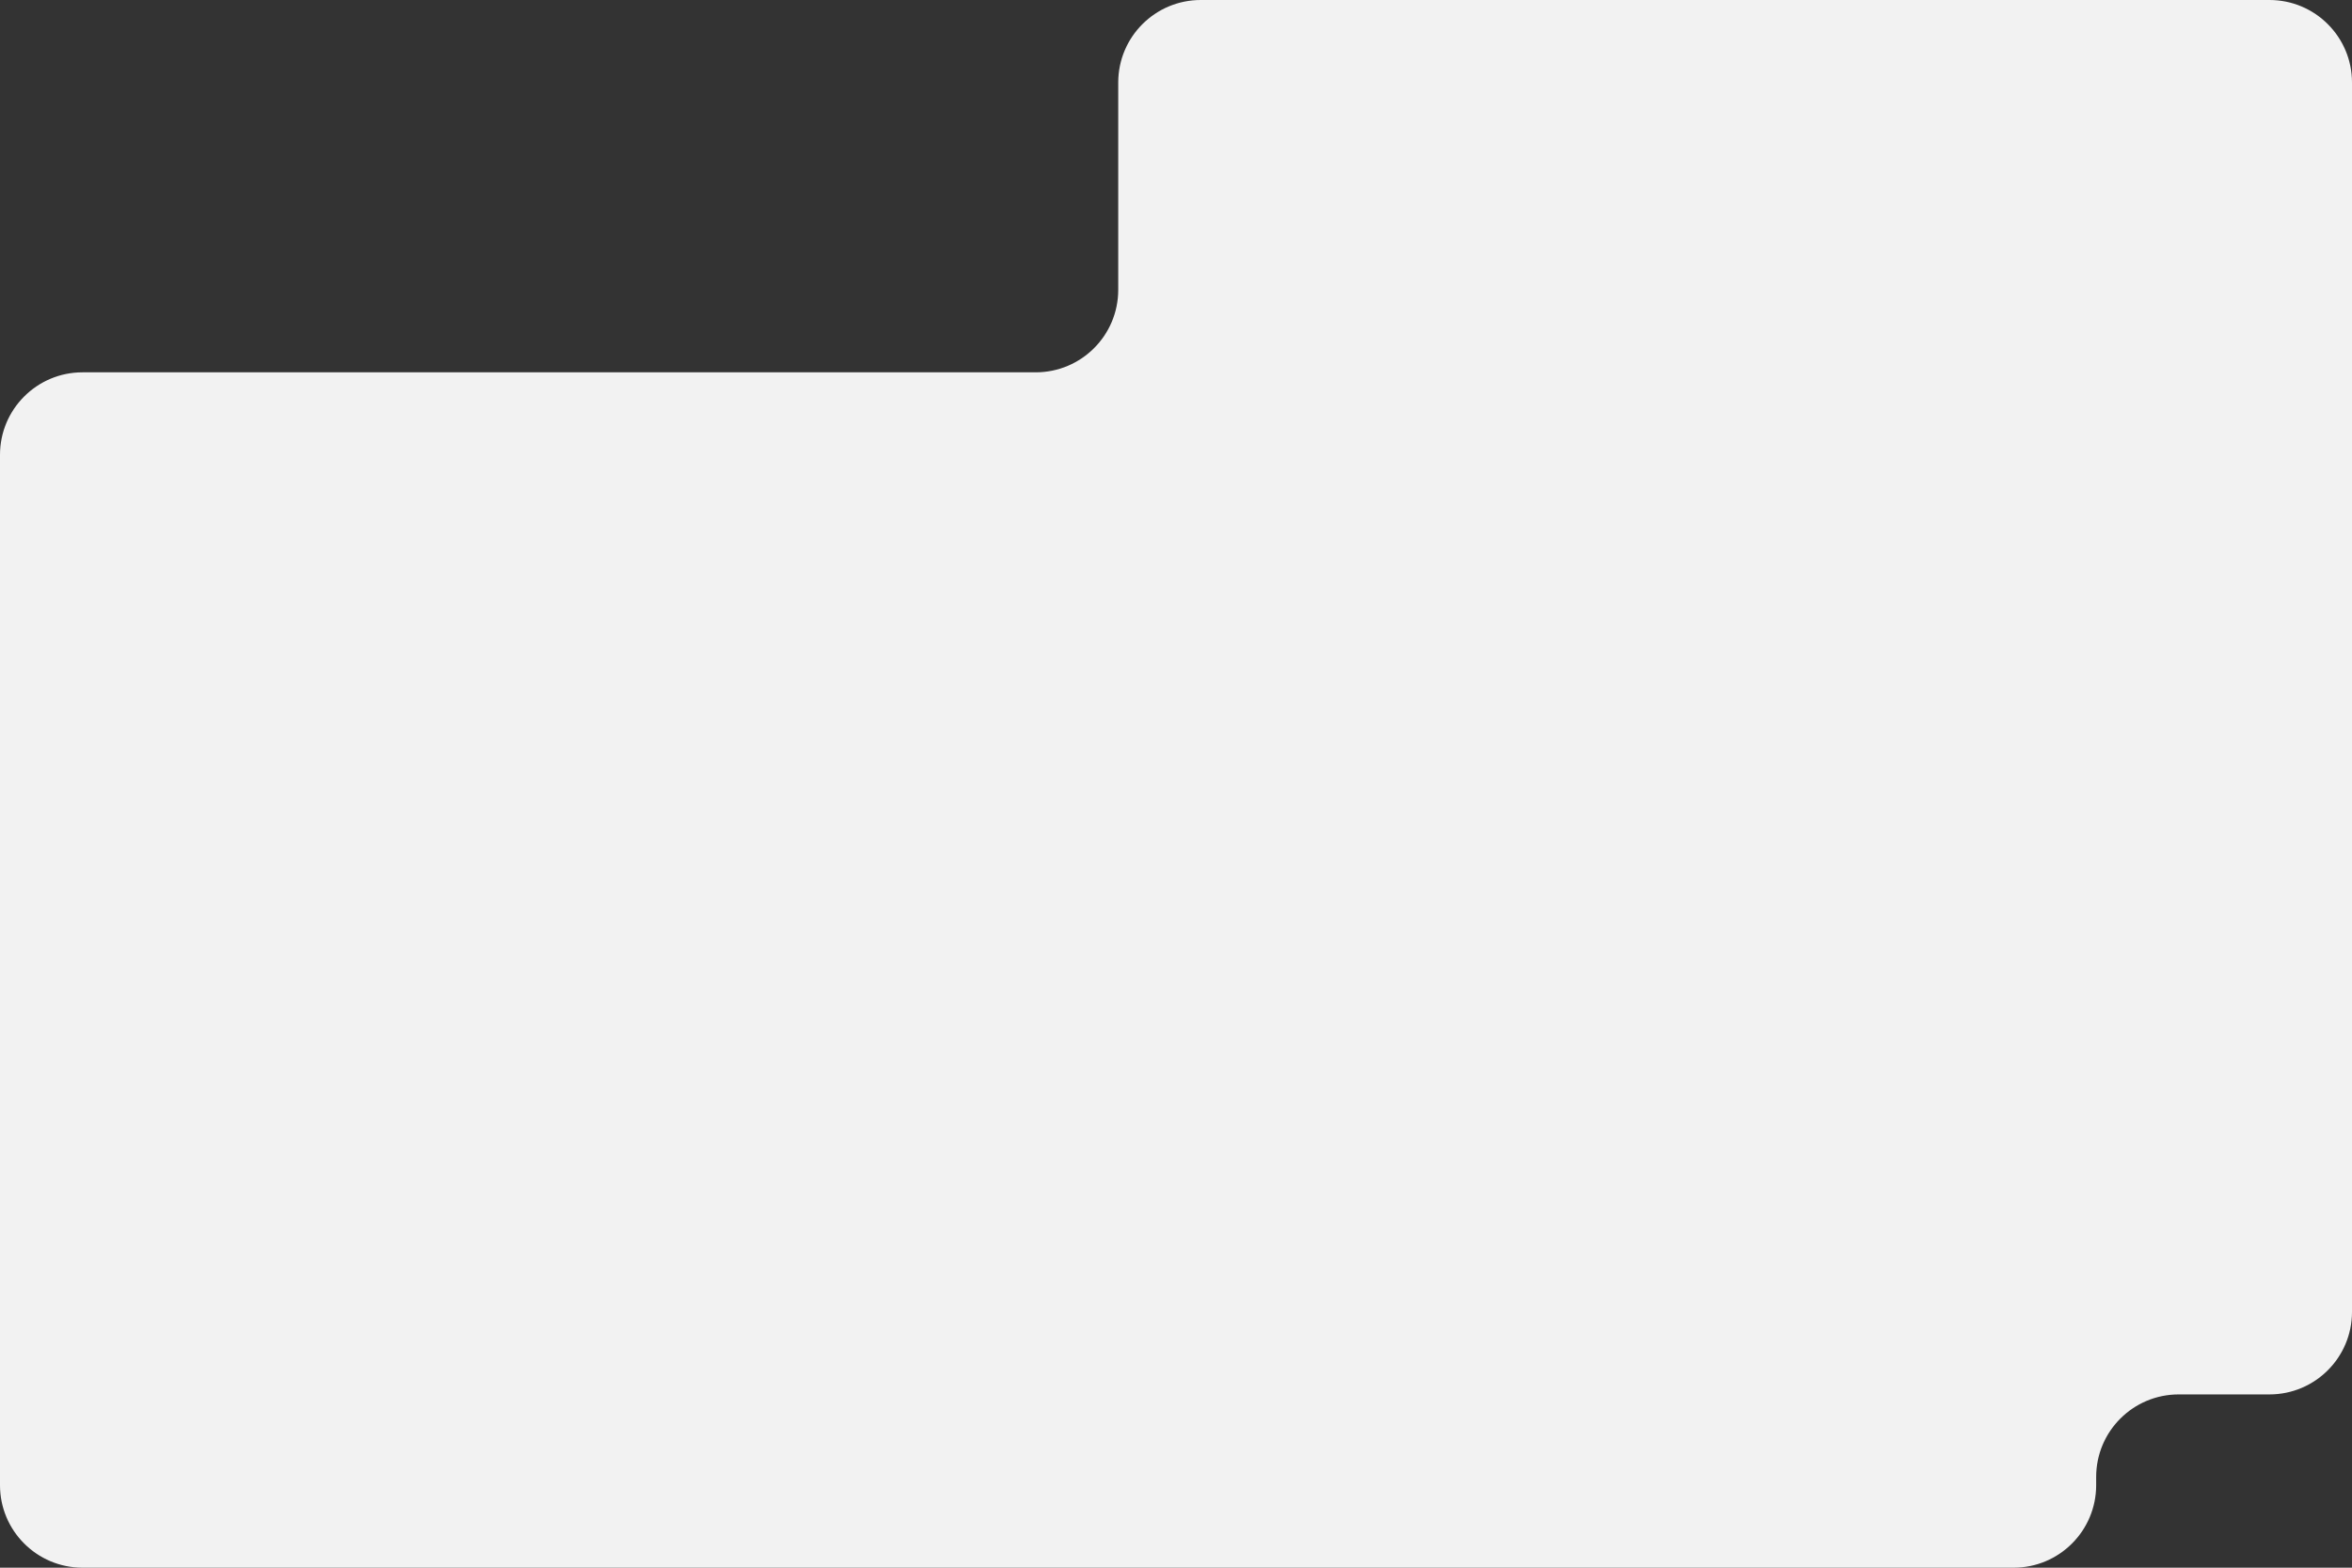 <?xml version="1.0" encoding="UTF-8"?> <svg xmlns="http://www.w3.org/2000/svg" width="285" height="190" viewBox="0 0 285 190" fill="none"><rect x="0" y="0" width="285" height="190" fill="#333333" stroke="none"/><path d="M0 55.125V180C0 185.523 4.477 190 10 190H244C249.523 190 254 185.523 254 180V179C254 173.477 258.477 169 264 169H275C280.523 169 285 164.523 285 159V10C285 4.477 280.523 0 275 0H145.5C139.977 0 135.5 4.477 135.5 10V35.125C135.5 40.648 131.023 45.125 125.5 45.125H10C4.477 45.125 0 49.602 0 55.125Z" fill="#F2F2F2"></path></svg> 